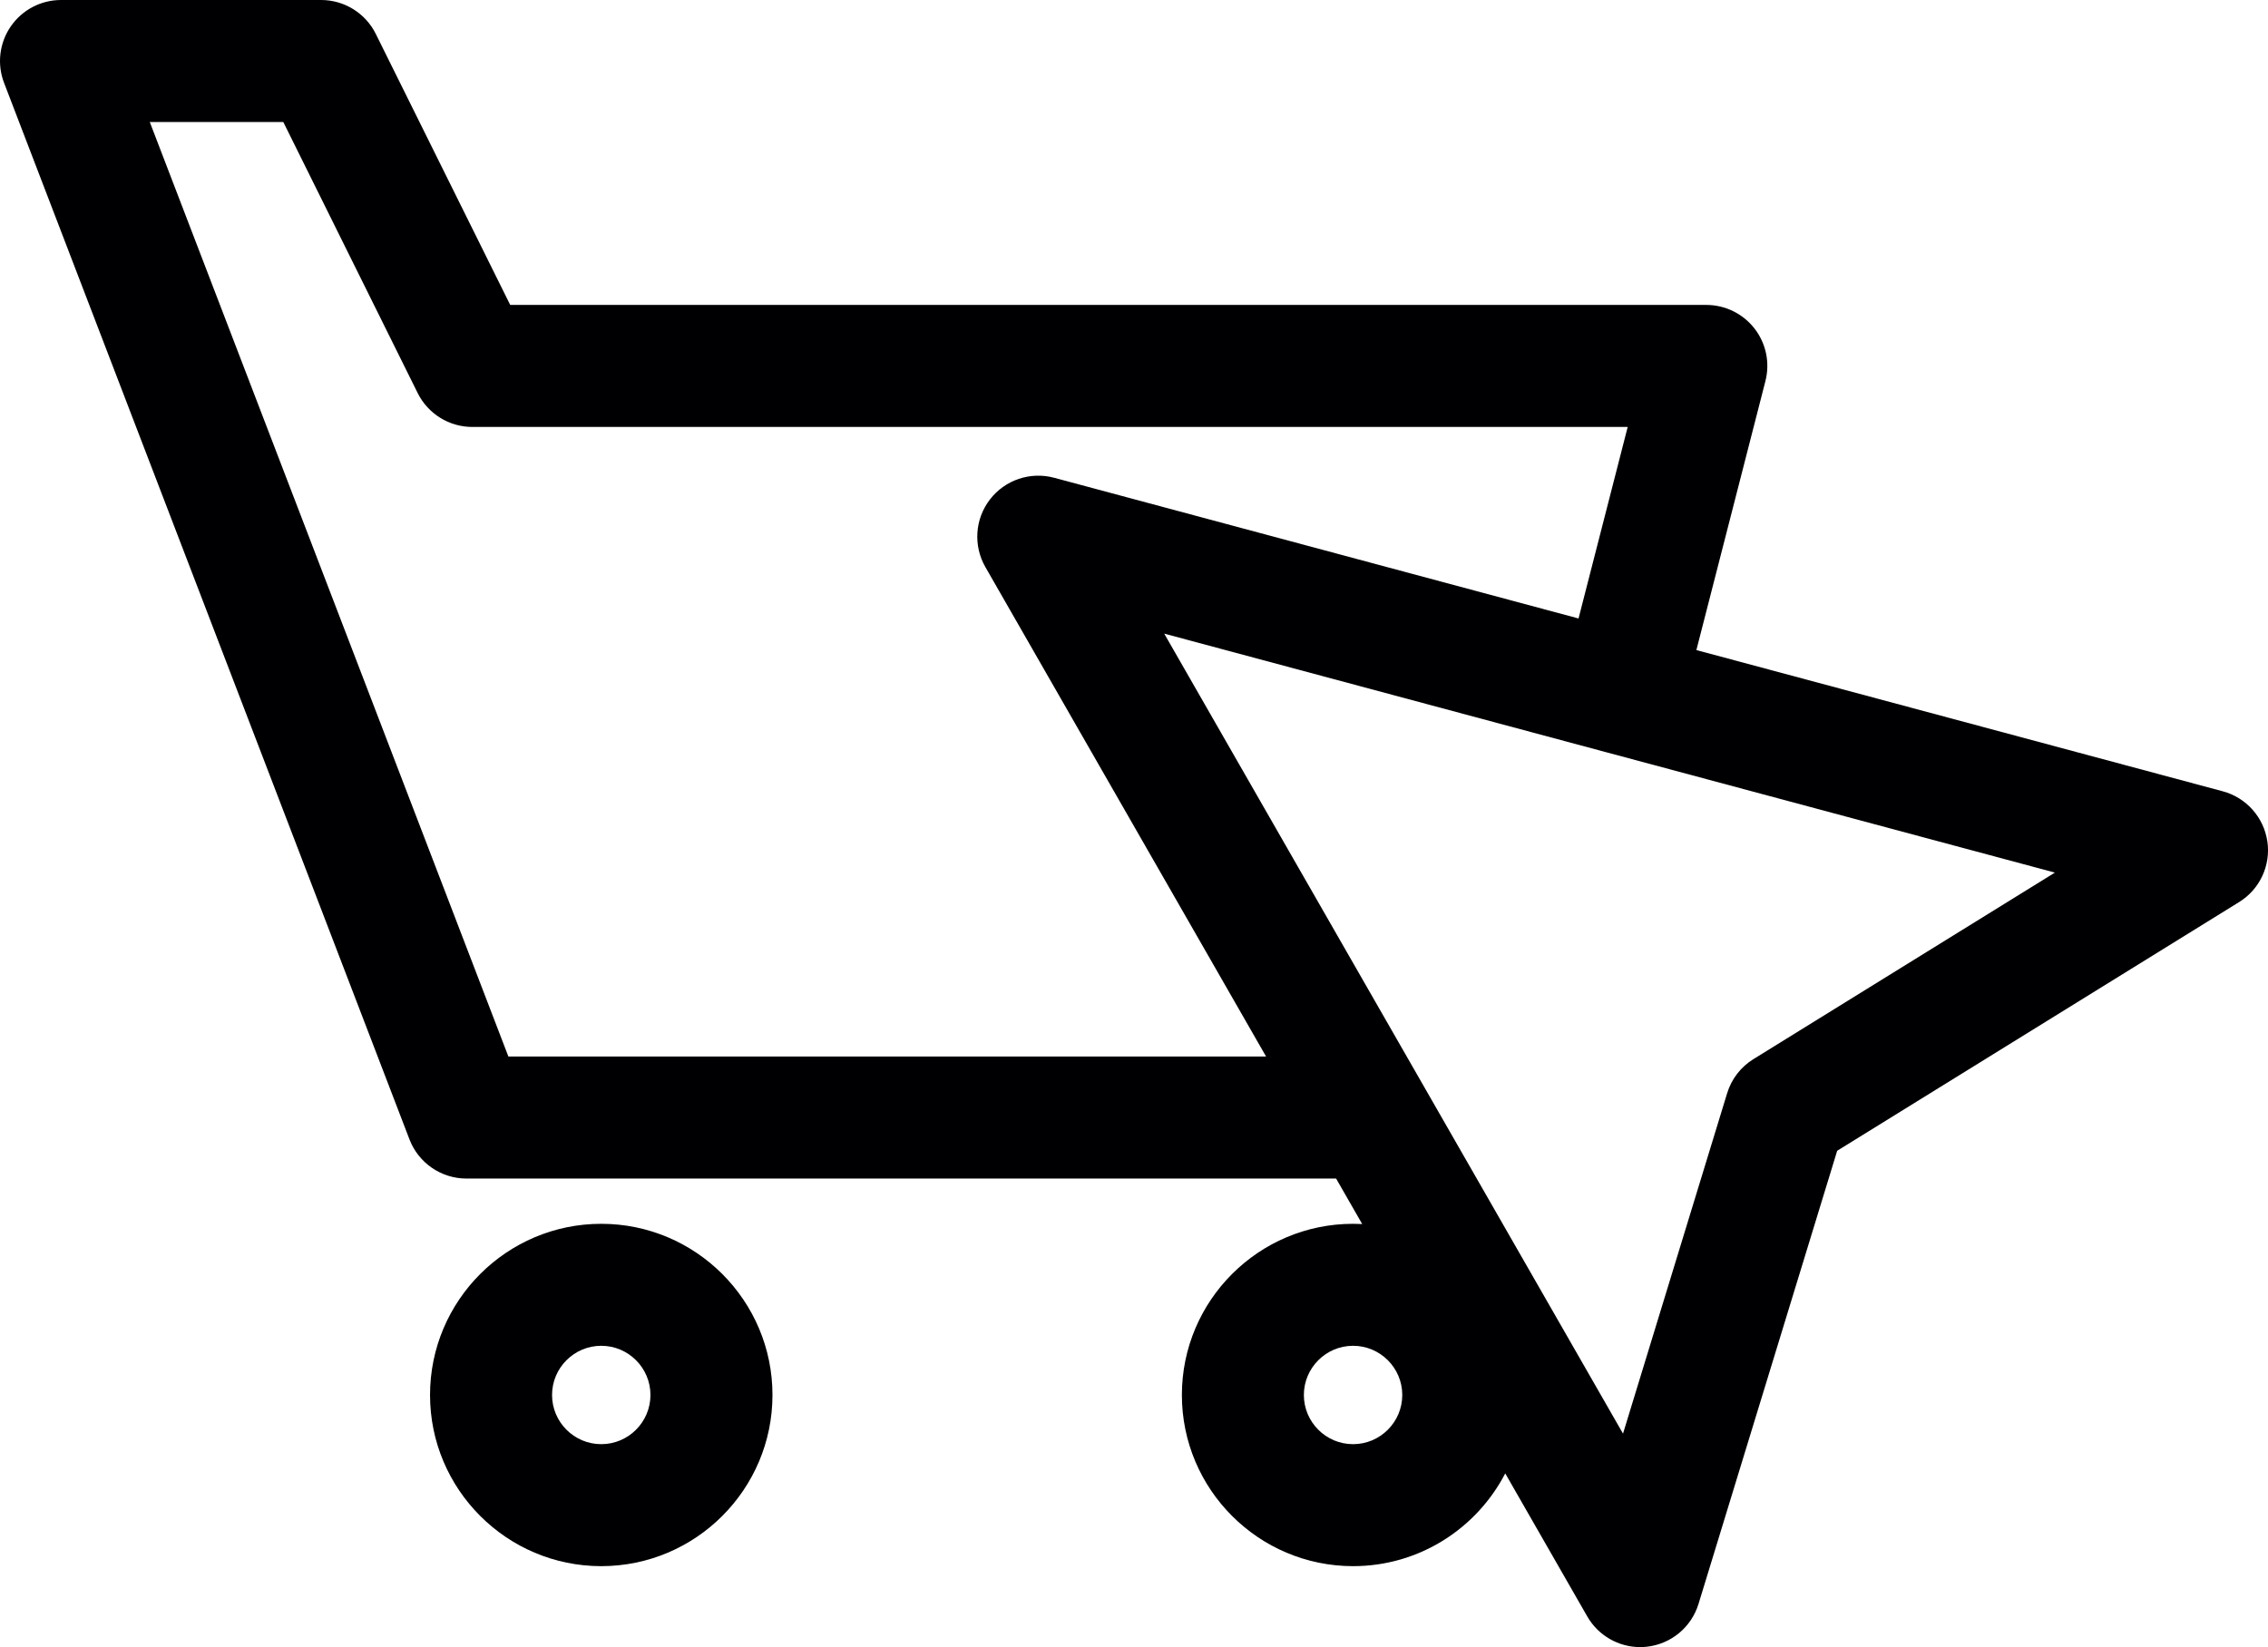 <?xml version="1.0" encoding="UTF-8"?>
<svg id="Layer_2" data-name="Layer 2" xmlns="http://www.w3.org/2000/svg" viewBox="0 0 576.19 418.57">
  <defs>
    <style>
      .cls-1 {
        fill: #000003;
      }
    </style>
  </defs>
  <g id="Layer_1-2" data-name="Layer 1">
    <g>
      <path class="cls-1" d="M152.75,311c-23.99,0-43.5,19.51-43.5,43.5s19.51,43.5,43.5,43.5,43.5-19.51,43.5-43.5-19.51-43.5-43.5-43.5ZM152.75,367c-6.89,0-12.5-5.61-12.5-12.5s5.61-12.5,12.5-12.5,12.5,5.61,12.5,12.5-5.61,12.5-12.5,12.5Z"/>
      <path class="cls-1" d="M576.02,213.81c-.9-6.12-5.35-11.11-11.32-12.72l-133.73-35.89,17.54-68.36c1.19-4.64.17-9.57-2.77-13.35-2.94-3.78-7.46-6-12.25-6H129.62L95.47,8.62c-2.62-5.28-8-8.62-13.89-8.62H15.5C10.4,0,5.62,2.51,2.73,6.72-.16,10.93-.8,16.29,1.03,21.05l103,268.5c2.3,5.99,8.05,9.95,14.47,9.95h220.94l6.63,11.56c-.77-.04-1.54-.06-2.31-.06-23.99,0-43.5,19.51-43.5,43.5s19.51,43.5,43.5,43.5c16.8,0,31.4-9.58,38.65-23.57l20.84,36.35c2.78,4.85,7.94,7.79,13.44,7.79.57,0,1.15-.03,1.73-.1,6.14-.69,11.28-4.96,13.09-10.87l35.23-115.16,102.11-63.2c5.26-3.25,8.08-9.32,7.18-15.43ZM343.75,367c-6.89,0-12.5-5.61-12.5-12.5s5.61-12.5,12.5-12.5,12.5,5.61,12.5,12.5-5.61,12.5-12.5,12.5ZM129.16,268.5L38.05,31h33.92l34.14,68.88c2.62,5.28,8,8.62,13.89,8.62h293.52l-12.49,48.67-133.23-35.76c-6.05-1.62-12.48.55-16.3,5.51-3.82,4.96-4.28,11.73-1.17,17.17l71.32,124.4h-192.51ZM445.46,269.15c-3.2,1.98-5.57,5.05-6.67,8.65l-26.46,86.52-50.47-88.03-66.09-115.27,112.36,30.16,113.92,30.57-76.6,47.41Z"/>
    </g>
  </g>
</svg>